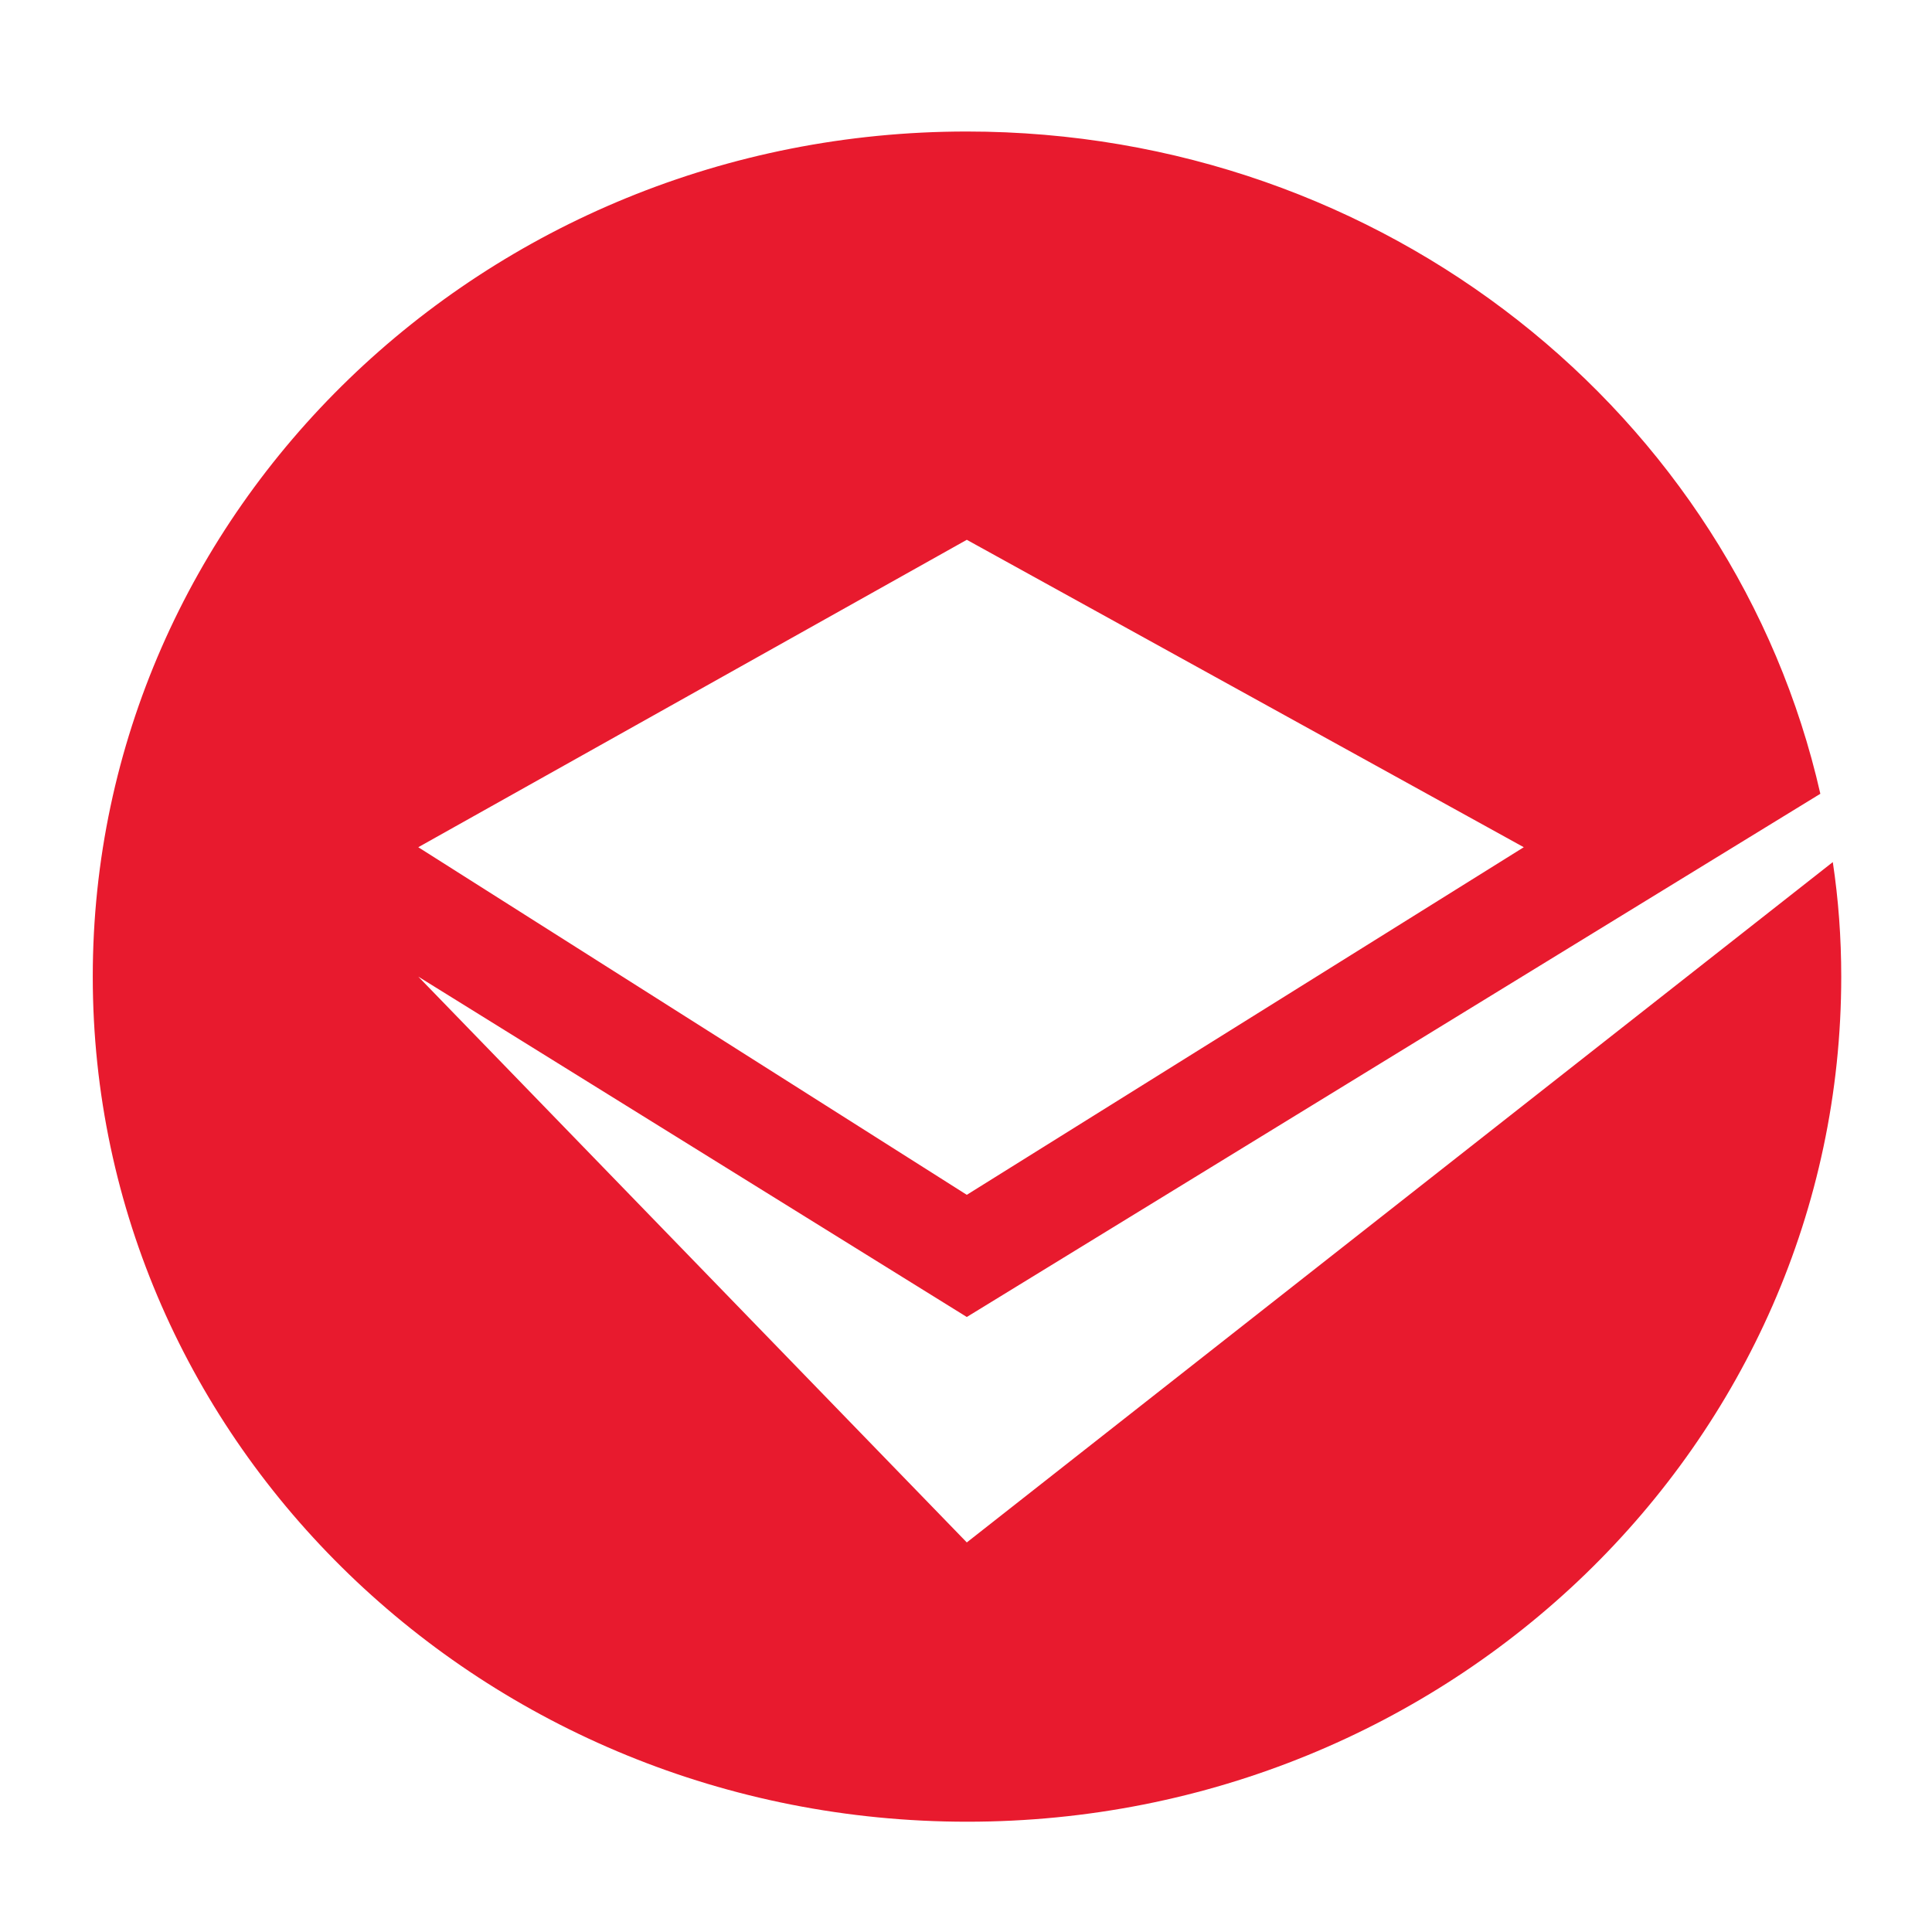 <?xml version="1.0" encoding="utf-8"?>
<!-- Generator: Adobe Illustrator 25.0.0, SVG Export Plug-In . SVG Version: 6.00 Build 0)  -->
<svg version="1.1" id="图层_1" xmlns="http://www.w3.org/2000/svg" xmlns:xlink="http://www.w3.org/1999/xlink" x="0px" y="0px"
	 viewBox="0 0 500 500" style="enable-background:new 0 0 500 500;" xml:space="preserve">
<style type="text/css">
	.st0{fill:#E81A2E;}
</style>
<g id="svg-body" transform="matrix(1,0,0,1,120,81.148)">
	<g id="svg-logo" transform="matrix(1,0,0,1,0,0)">
		<g transform="matrix(1.04,0,0,1.04,0,0)">
			<g transform="matrix(1,0,0,1,25,25)">
				<path class="st0" d="M100.2,280.8L-36.3,140l136.5,84.7L312.6,94.5C291.2,0.2,204.3-70.3,100.2-70.3
					c-120.1,0-217.5,94.2-217.5,210.3s97.4,210.3,217.6,210.3S317.8,256.1,317.8,140c0-9.7-0.7-19.2-2.1-28.5L100.2,280.8z
					 M100.2,31.3l138.6,76.5l-138.6,86.5l-136.5-86.5L100.2,31.3z"/>
			</g>
		</g>
	</g>
</g>
</svg>
